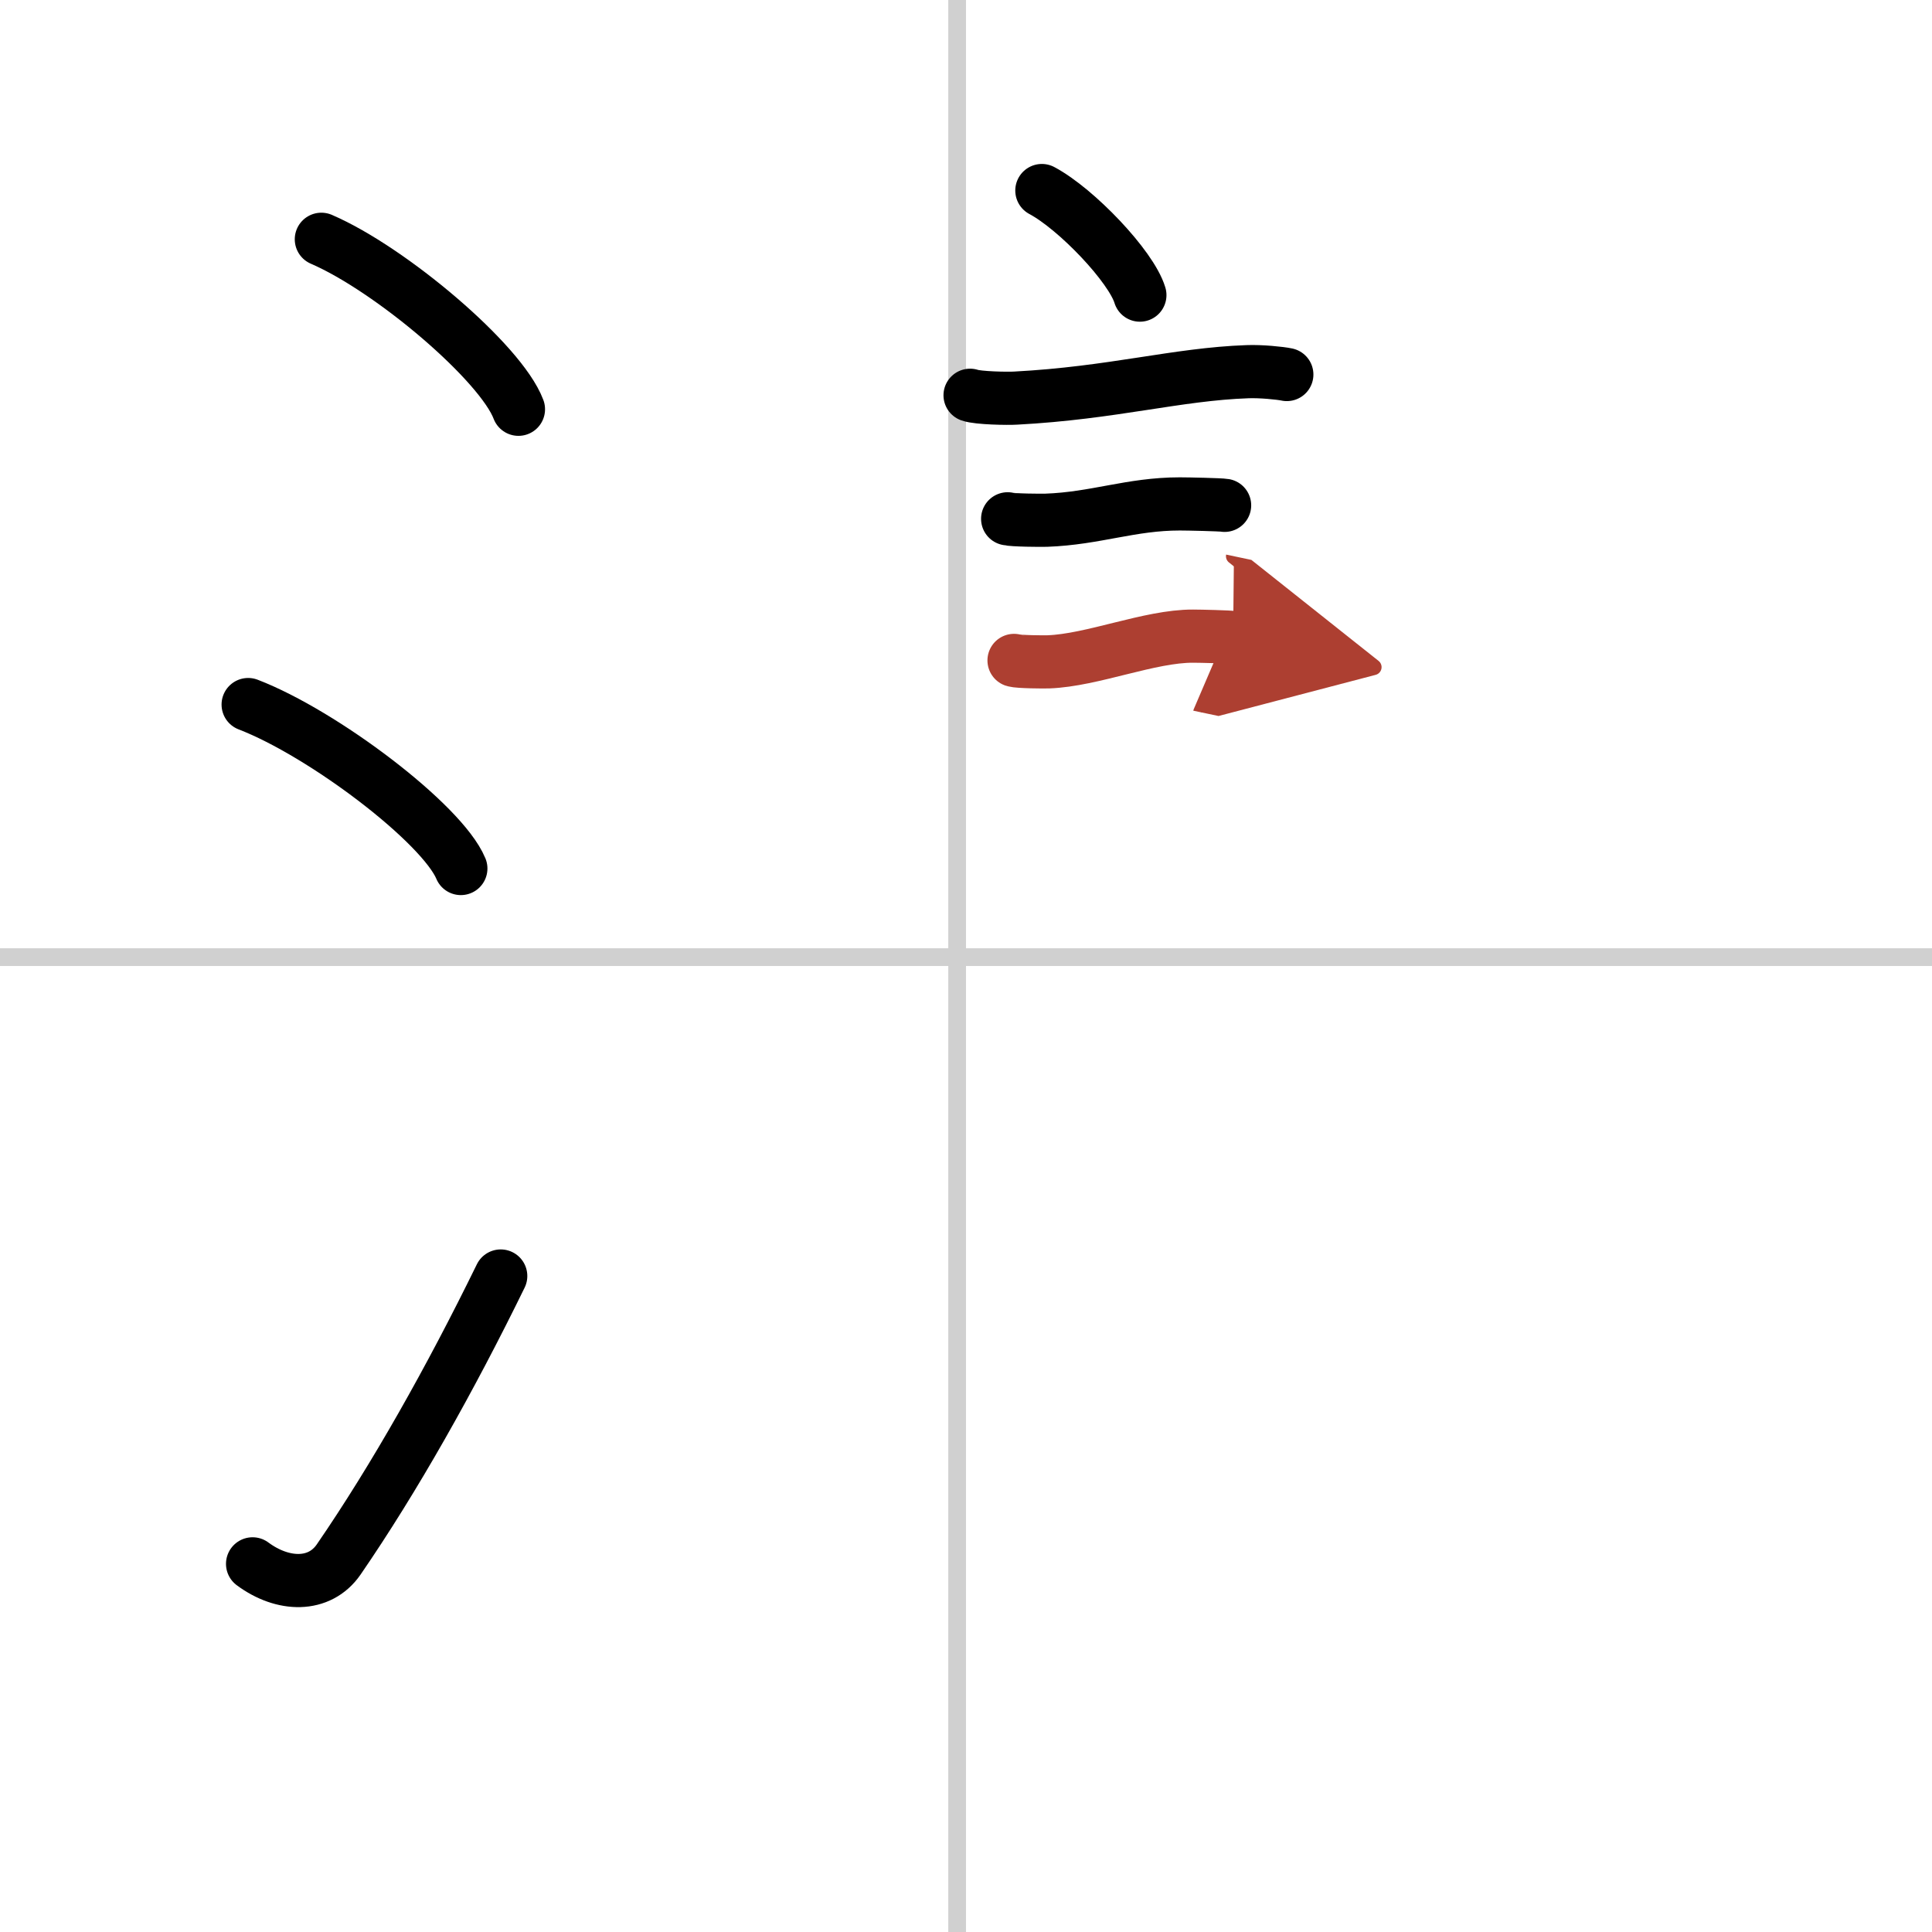 <svg width="400" height="400" viewBox="0 0 109 109" xmlns="http://www.w3.org/2000/svg"><defs><marker id="a" markerWidth="4" orient="auto" refX="1" refY="5" viewBox="0 0 10 10"><polyline points="0 0 10 5 0 10 1 5" fill="#ad3f31" stroke="#ad3f31"/></marker></defs><g fill="none" stroke="#000" stroke-linecap="round" stroke-linejoin="round" stroke-width="3"><rect width="100%" height="100%" fill="#fff" stroke="#fff"/><line x1="54" x2="54" y2="109" stroke="#d0d0d0" stroke-width="1"/><line x2="109" y1="54" y2="54" stroke="#d0d0d0" stroke-width="1"/><path d="m18.13 13.5c3.92 1.69 10.13 6.96 11.12 9.59"/><path d="m14 39.75c4.24 1.63 10.94 6.71 12 9.25"/><path d="m14.25 88.23c1.71 1.27 3.78 1.32 4.86-0.25 3.14-4.57 6.29-10.16 9.14-15.99"/><path d="m58.78 10.75c1.95 1.04 5.04 4.28 5.53 5.9"/><path d="m54.73 22.3c0.45 0.16 2.13 0.19 2.58 0.16 5.48-0.29 9.08-1.35 13.07-1.49 0.74-0.03 1.85 0.08 2.22 0.16"/><path d="m56.85 29.27c0.27 0.08 1.91 0.09 2.18 0.08 2.79-0.1 4.78-0.92 7.53-0.92 0.45 0 2.31 0.04 2.53 0.08"/><path d="m57.21 37.26c0.24 0.08 1.71 0.09 1.94 0.08 2.49-0.09 5.71-1.46 8.16-1.45 0.4 0 2.07 0.04 2.26 0.08" marker-end="url(#a)" stroke="#ad3f31"/></g></svg>
